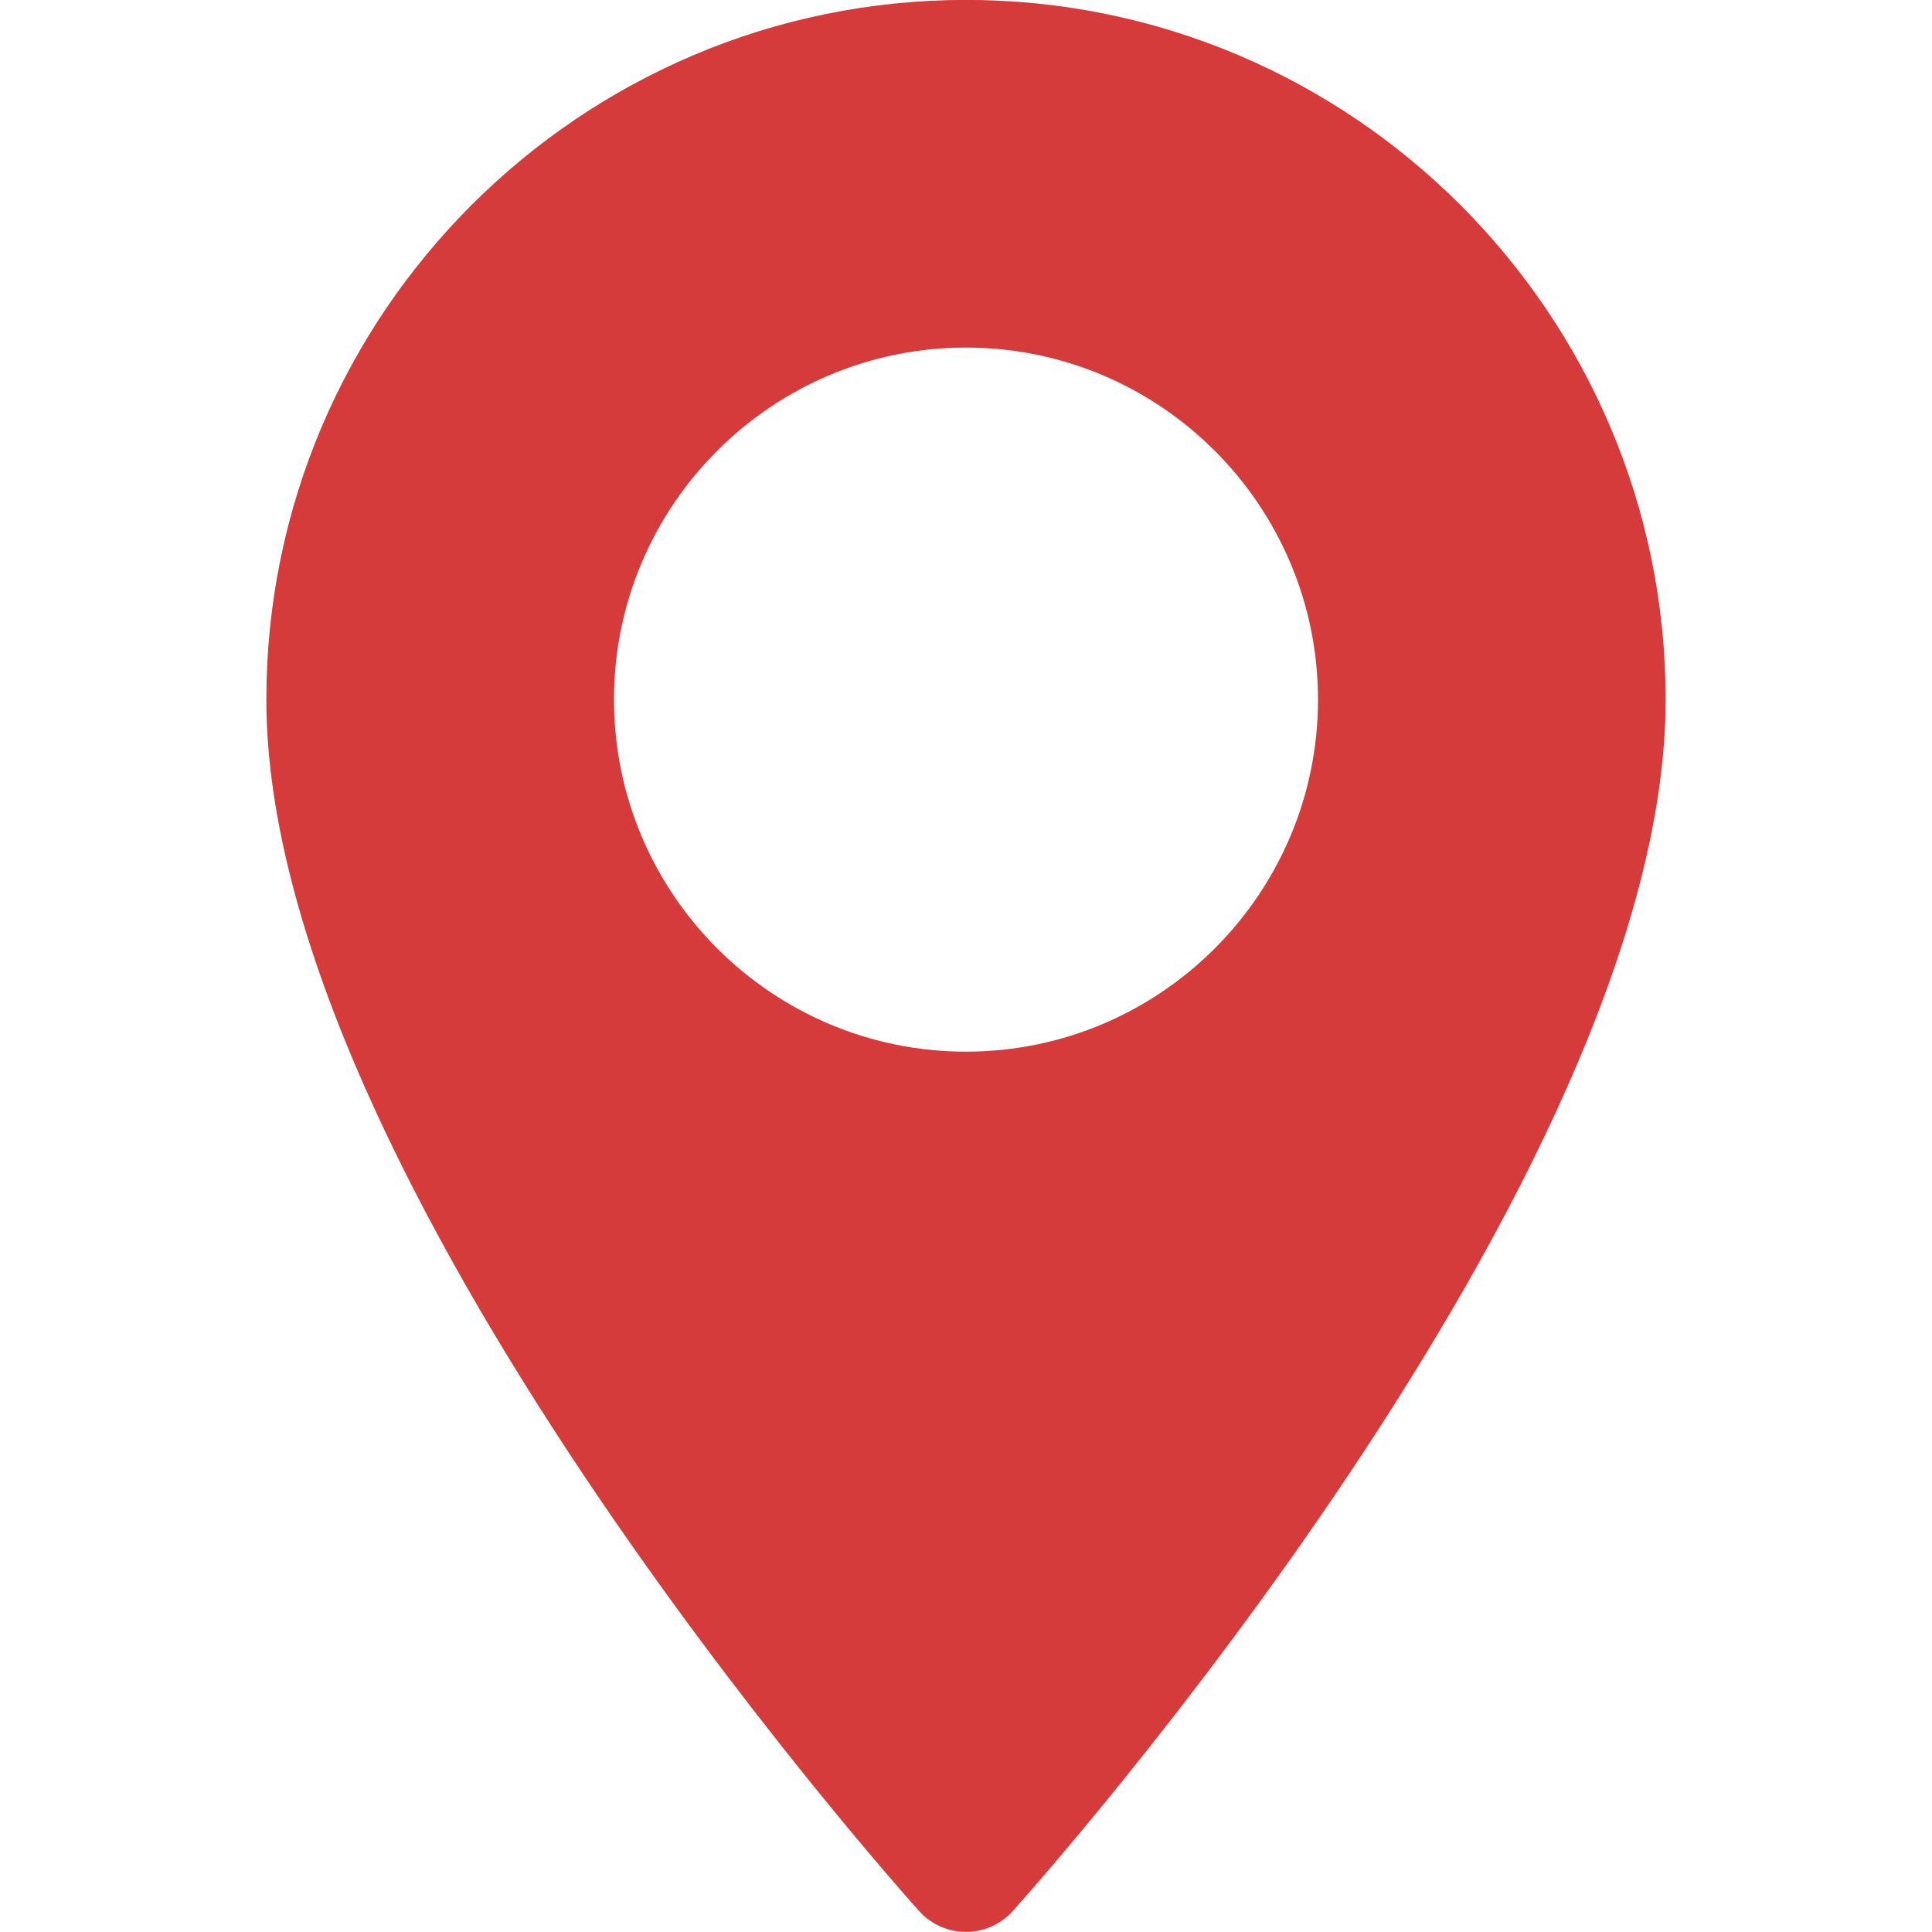 <svg width="21" height="21" viewBox="0 0 21 21" fill="none" xmlns="http://www.w3.org/2000/svg">
<g clip-path="url(#clip0_242_228)">
<path d="M10.5 -0.001C6.306 -0.001 2.895 3.411 2.895 7.604C2.895 12.809 9.701 20.449 9.99 20.772C10.263 21.075 10.738 21.074 11.009 20.772C11.299 20.449 18.105 12.809 18.105 7.604C18.105 3.411 14.694 -0.001 10.5 -0.001ZM10.5 11.431C8.39 11.431 6.674 9.714 6.674 7.604C6.674 5.494 8.39 3.778 10.5 3.778C12.61 3.778 14.326 5.495 14.326 7.604C14.326 9.714 12.61 11.431 10.5 11.431Z" fill="#D53B3B"/>
</g>
<defs>
<clipPath id="clip0_242_228">
<rect width="21" height="21" fill="white" transform="translate(0 -0.001)"/>
</clipPath>
</defs>
</svg>
